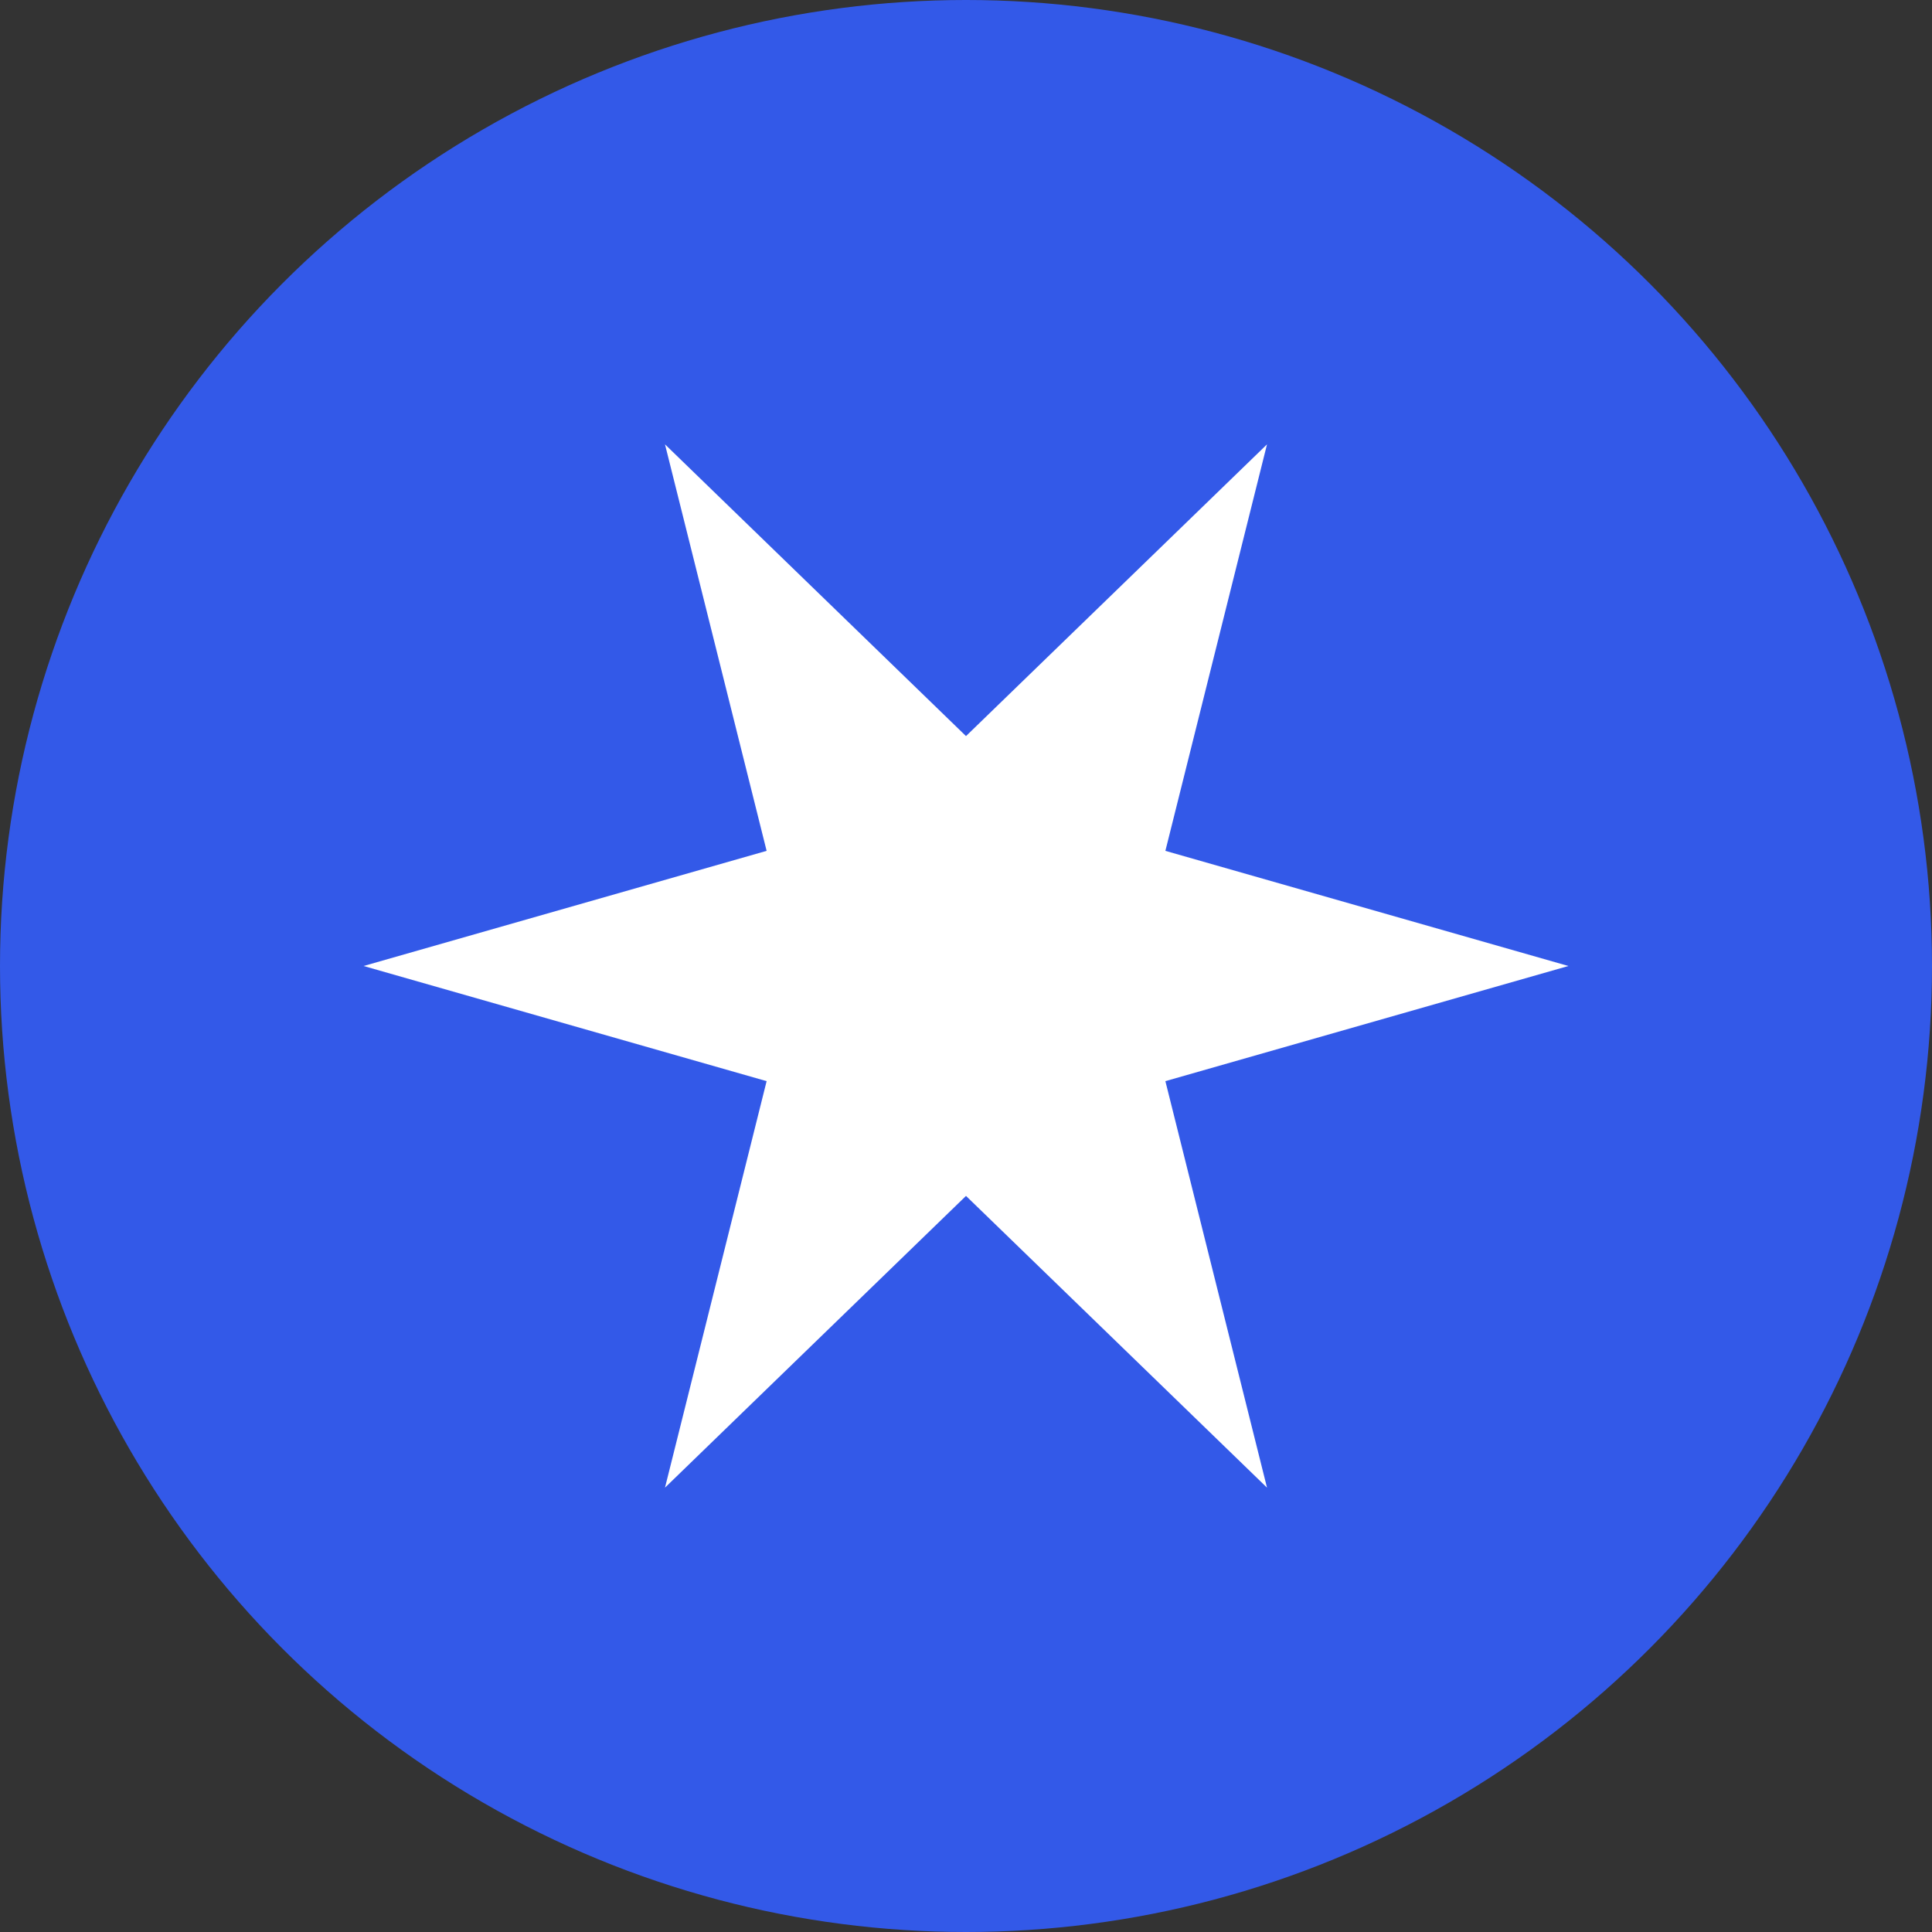 <?xml version="1.0" encoding="UTF-8"?><svg id="Layer_1" xmlns="http://www.w3.org/2000/svg" viewBox="0 0 500 500"><rect x="0" y="0" width="500" height="500" fill="#333333" stroke="none"/><defs><style>.cls-1{fill:#3359e8;}.cls-2{fill:#fff;}</style></defs><circle class="cls-1" cx="250" cy="250" r="250"/><polygon class="cls-2" points="250 309.5 172.1 385 198.4 279.8 94.1 250 198.4 220.2 172.1 115 250 190.5 327.9 115 301.6 220.2 405.9 250 301.6 279.8 327.9 385 250 309.5"/></svg>